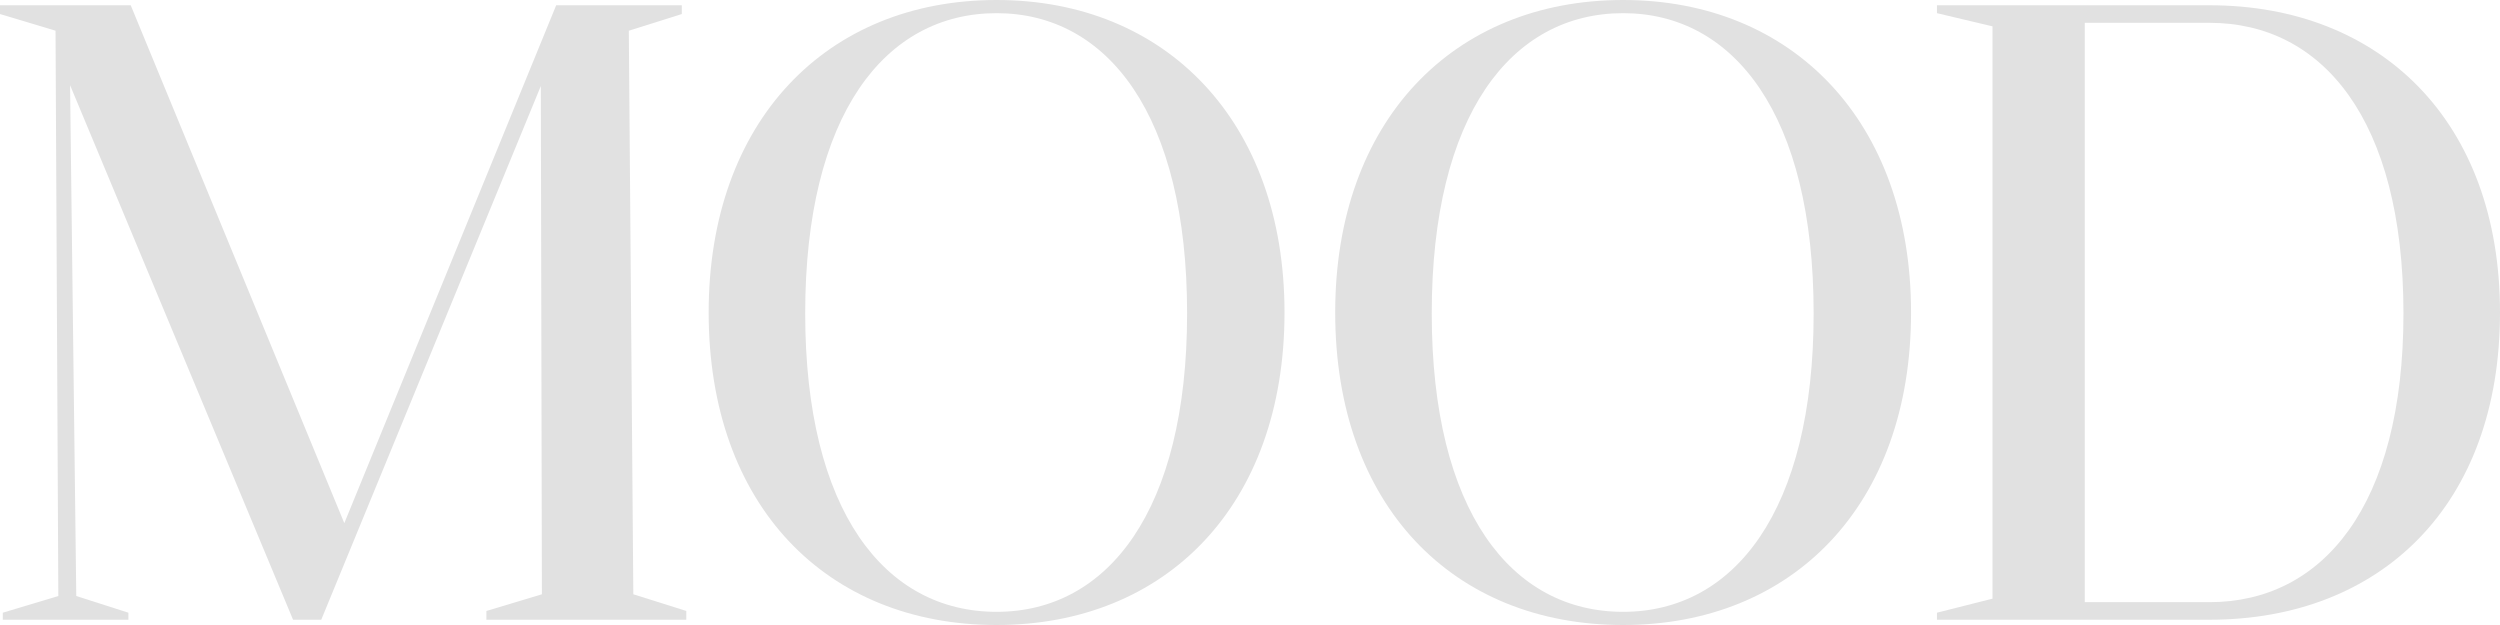 <?xml version="1.0" encoding="UTF-8"?> <svg xmlns="http://www.w3.org/2000/svg" width="112" height="28" viewBox="0 0 112 28" fill="none"> <path d="M28.171 1.376L30.544 0.629V0.236H24.917L15.425 23.438L5.856 0.236H0V0.629L2.488 1.376L2.613 26.702L0.125 27.449V27.764H5.752V27.449L3.417 26.702L3.139 3.815L13.129 27.764H14.392L24.229 3.854L24.277 26.624L21.79 27.371V27.764H30.746V27.371L28.373 26.624L28.171 1.376Z" fill="#E1E1E1"></path> <path d="M31.748 14C31.748 22.652 37.03 28 44.647 28C52.225 28 57.546 22.652 57.546 14C57.546 5.427 52.225 0 44.647 0C37.03 0 31.748 5.427 31.748 14ZM36.073 14.039C36.073 5.152 39.633 0.59 44.647 0.59C49.623 0.59 53.182 5.152 53.182 14.039C53.182 22.888 49.623 27.41 44.647 27.41C39.633 27.41 36.073 22.888 36.073 14.039Z" fill="#E1E1E1"></path> <path d="M59.817 14C59.817 22.652 65.099 28 72.716 28C80.295 28 85.615 22.652 85.615 14C85.615 5.427 80.295 0 72.716 0C65.099 0 59.817 5.427 59.817 14ZM64.142 14.039C64.142 5.152 67.702 0.59 72.716 0.59C77.692 0.59 81.251 5.152 81.251 14.039C81.251 22.888 77.692 27.41 72.716 27.41C67.702 27.41 64.142 22.888 64.142 14.039Z" fill="#E1E1E1"></path> <path d="M86.776 0.236V0.59L89.264 1.18V26.82L86.776 27.449V27.764H98.986C106.641 27.764 112 22.652 112 14C112 5.427 106.641 0.236 98.986 0.236H86.776ZM98.986 1.022C104.039 1.022 107.675 5.348 107.675 14.039C107.675 22.691 104.039 26.977 98.986 26.977H93.398V1.022H98.986Z" fill="#E1E1E1"></path> </svg> 
